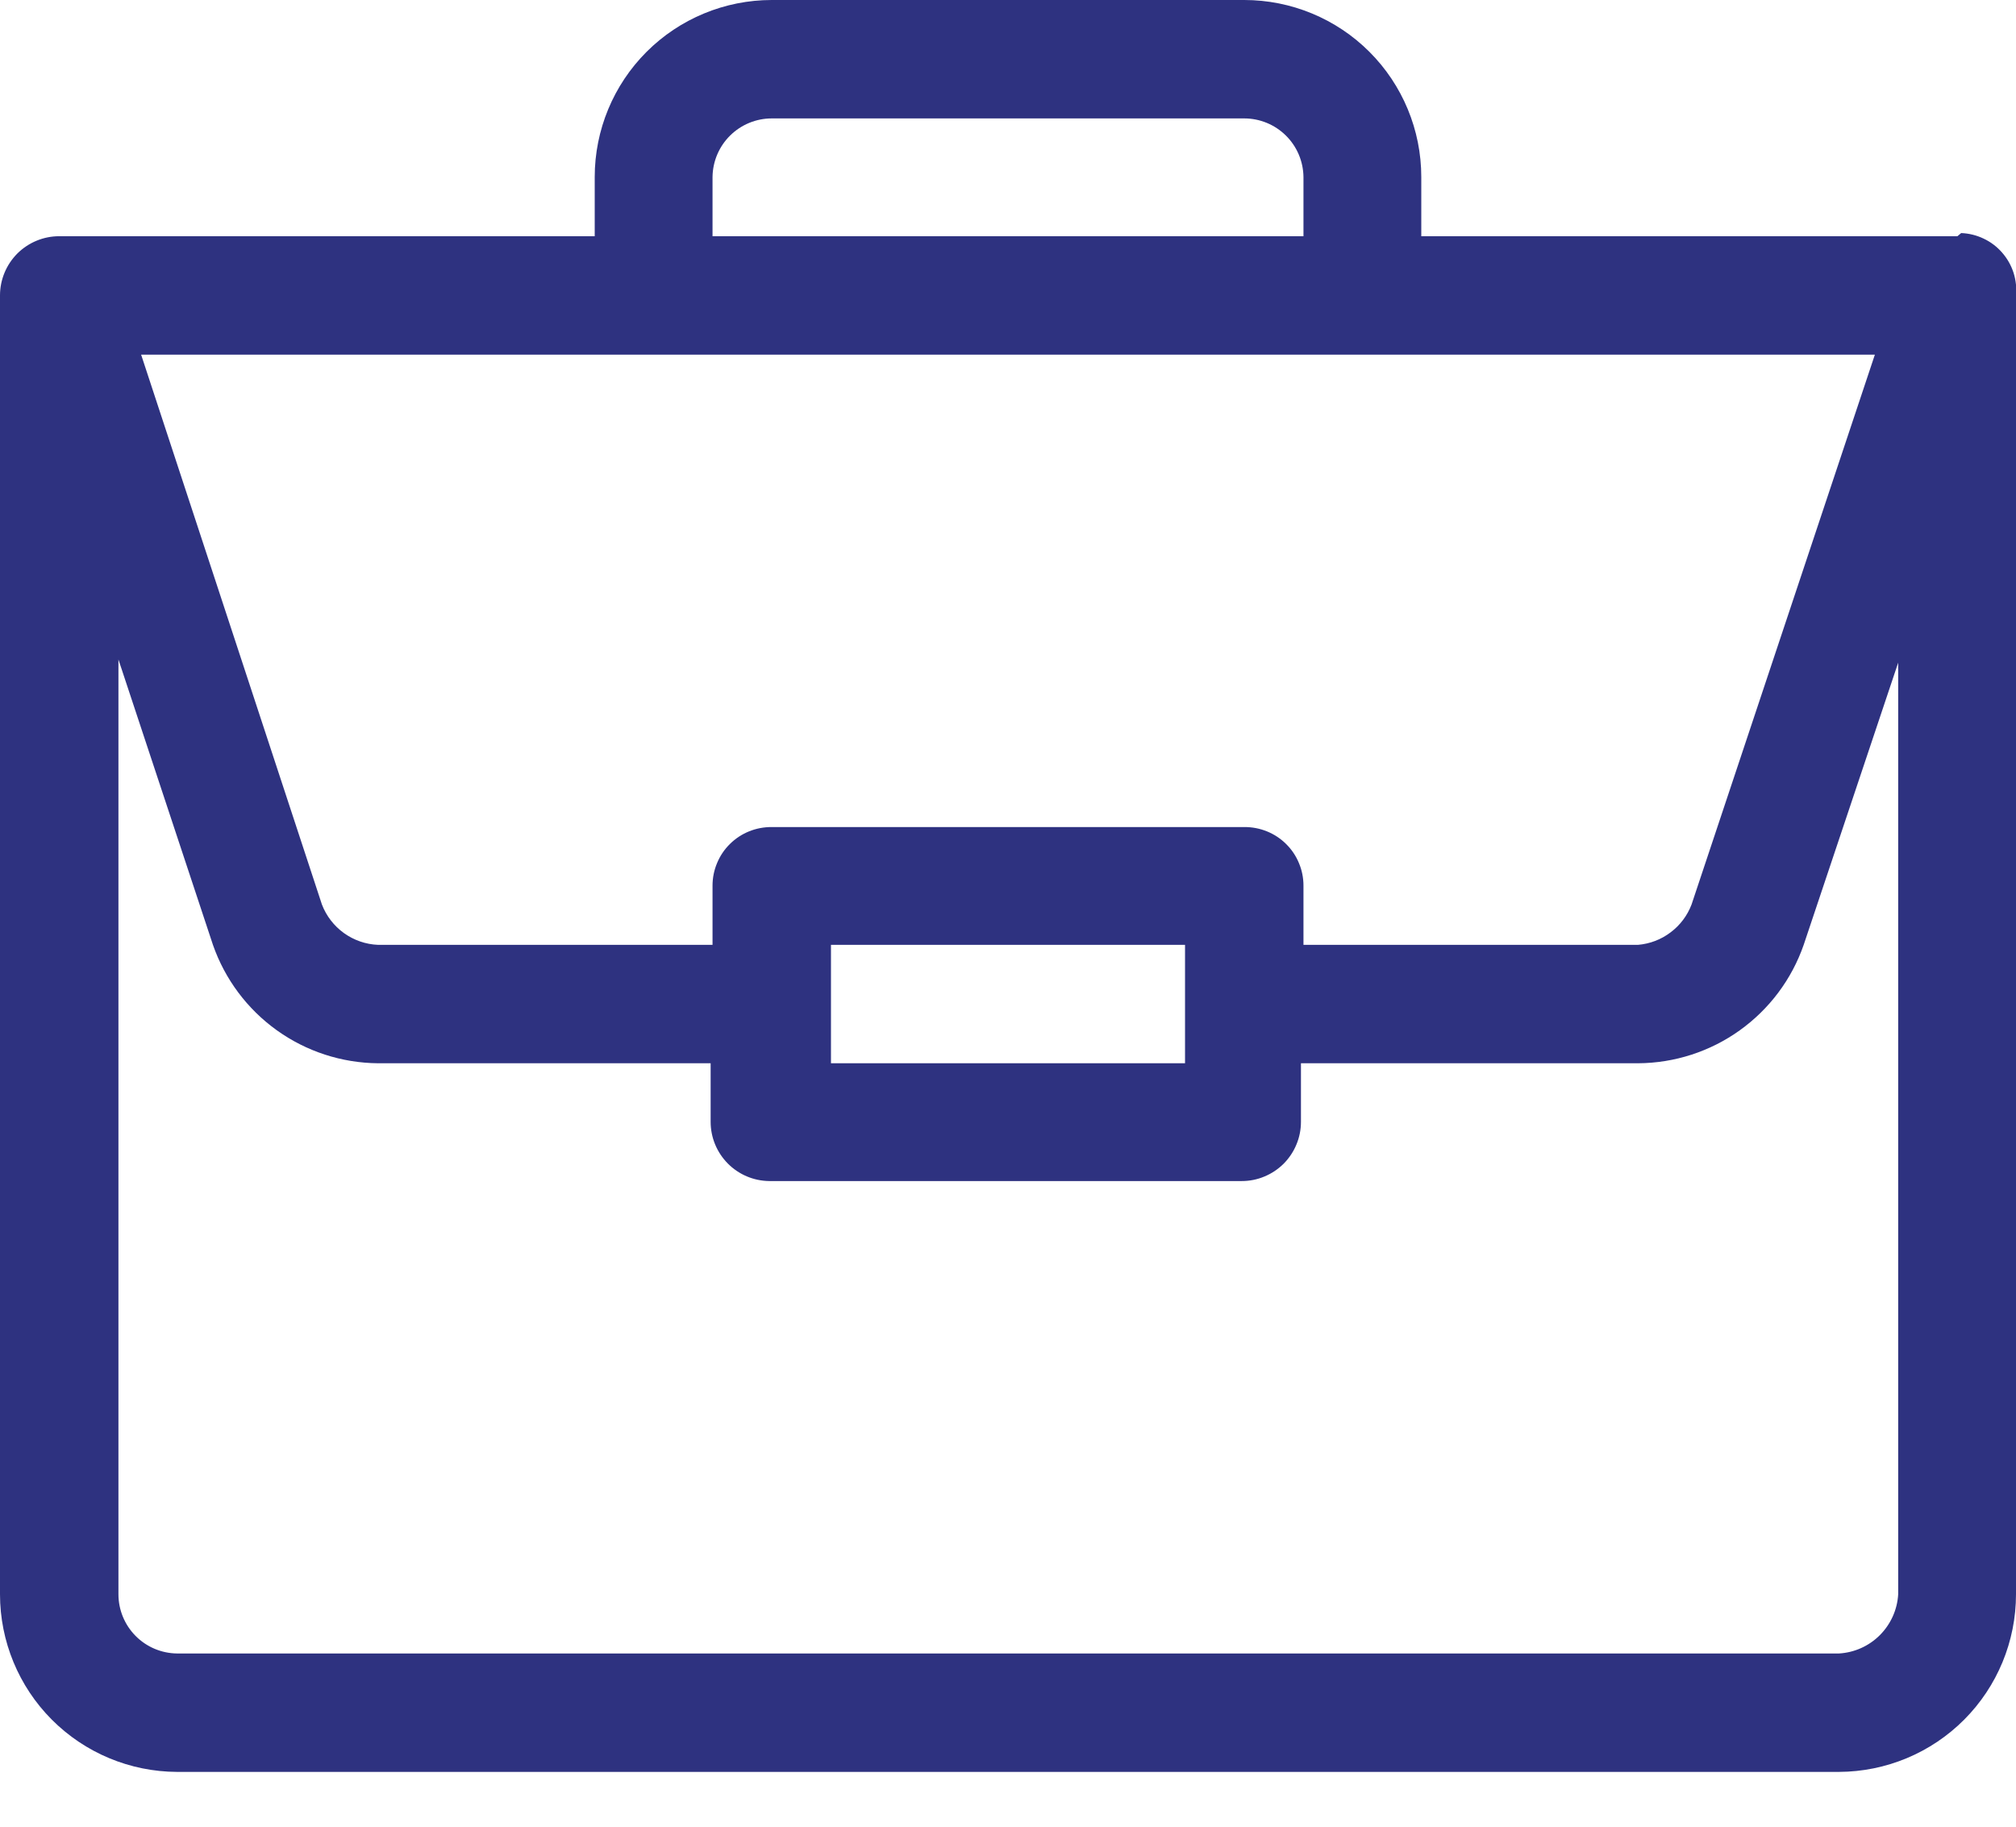 <svg width="32" height="29" viewBox="0 0 32 29" fill="none" xmlns="http://www.w3.org/2000/svg">
<g clip-path="url(#clip0_11_1043)">
<path d="M31.07 3.75H22.56V2.81C22.56 2.065 22.264 1.35 21.737 0.823C21.21 0.296 20.495 0 19.75 0L12.25 0C11.505 0 10.79 0.296 10.263 0.823C9.736 1.35 9.44 2.065 9.44 2.81V3.75H0.94C0.691 3.75 0.452 3.849 0.275 4.025C0.099 4.202 0 4.441 0 4.69L0 25.31C-4.69151e-06 26.056 0.296 26.772 0.822 27.3C1.349 27.829 2.064 28.127 2.81 28.13H29.19C29.936 28.127 30.651 27.829 31.178 27.3C31.704 26.772 32 26.056 32 25.31V4.7C32.012 4.576 31.999 4.452 31.962 4.333C31.924 4.215 31.863 4.106 31.781 4.012C31.7 3.918 31.6 3.842 31.488 3.789C31.376 3.735 31.254 3.705 31.13 3.7L31.07 3.75ZM11.31 2.81C11.313 2.562 11.413 2.326 11.589 2.152C11.765 1.978 12.002 1.88 12.25 1.88H19.75C19.998 1.88 20.235 1.978 20.411 2.152C20.587 2.326 20.687 2.562 20.69 2.81V3.75H11.31V2.81ZM29.76 5.63L26.85 14.36C26.783 14.536 26.668 14.689 26.517 14.802C26.367 14.916 26.188 14.984 26 15H20.69V14.06C20.69 13.937 20.666 13.815 20.618 13.702C20.571 13.588 20.502 13.485 20.414 13.399C20.327 13.312 20.223 13.244 20.109 13.198C19.995 13.152 19.873 13.129 19.75 13.13H12.25C12.127 13.129 12.005 13.152 11.891 13.198C11.777 13.244 11.673 13.312 11.586 13.399C11.498 13.485 11.429 13.588 11.382 13.702C11.334 13.815 11.31 13.937 11.31 14.06V15H6C5.805 14.992 5.618 14.927 5.459 14.813C5.301 14.699 5.18 14.542 5.11 14.36L2.24 5.63H29.76ZM18.81 15V16.88H13.19V15H18.81ZM30.13 25.31C30.116 25.555 30.012 25.785 29.839 25.959C29.666 26.132 29.435 26.236 29.19 26.25H2.81C2.562 26.247 2.326 26.147 2.152 25.971C1.978 25.795 1.88 25.558 1.88 25.31V10.47L3.38 15C3.57 15.545 3.923 16.018 4.392 16.355C4.861 16.692 5.423 16.875 6 16.88H11.28V17.81C11.28 18.058 11.378 18.295 11.552 18.471C11.726 18.647 11.962 18.747 12.21 18.75H19.71C19.833 18.75 19.956 18.726 20.07 18.678C20.184 18.631 20.287 18.562 20.375 18.475C20.462 18.387 20.531 18.284 20.578 18.17C20.626 18.056 20.65 17.933 20.65 17.81V16.88H26C26.579 16.877 27.143 16.695 27.614 16.358C28.085 16.021 28.44 15.547 28.63 15L30.13 10.52V25.31Z" fill="#2E3280"/>
</g>
<defs>
<clipPath id="clip0_11_1043">
<rect width="32" height="28.13" fill="white"/>
</clipPath>
</defs>
</svg>
